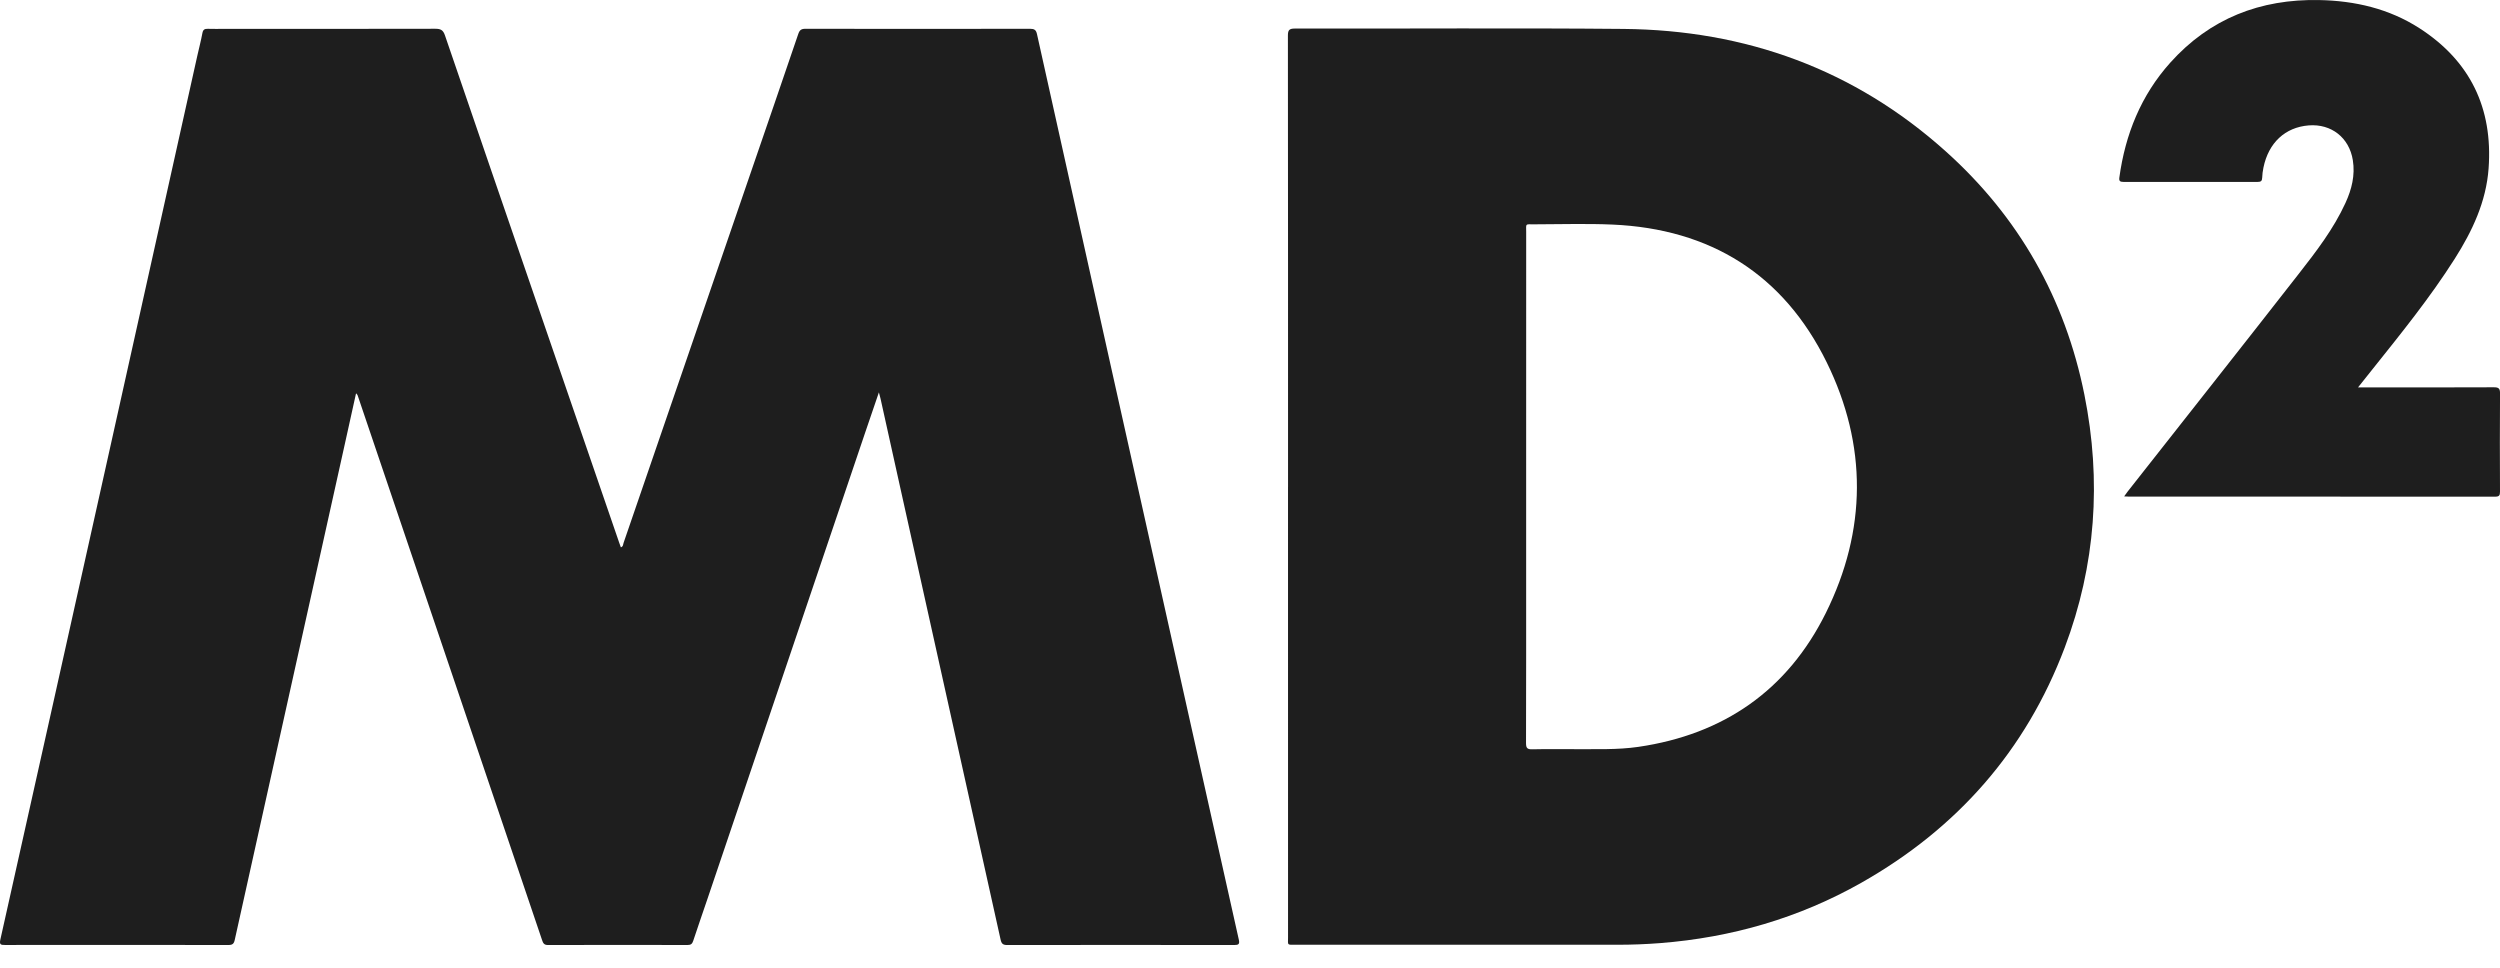 <svg width="93" height="36" viewBox="0 0 93 36" fill="none" xmlns="http://www.w3.org/2000/svg">
<g clip-path="url(#clip0_346_1908)">
<path d="M13.245 14.631C13.102 15.278 12.961 15.915 12.82 16.552C11.969 20.385 11.118 24.217 10.267 28.05C9.755 30.354 9.241 32.657 8.733 34.962C8.701 35.11 8.647 35.154 8.498 35.154C5.725 35.15 2.953 35.15 0.181 35.153C0.03 35.153 -0.028 35.14 0.012 34.957C1.355 28.96 2.691 22.961 4.027 16.962C5.133 11.999 6.236 7.034 7.341 2.07C7.403 1.79 7.478 1.511 7.53 1.228C7.554 1.102 7.611 1.069 7.728 1.072C7.932 1.079 8.136 1.074 8.34 1.074C10.958 1.074 13.576 1.076 16.194 1.07C16.388 1.07 16.484 1.114 16.552 1.315C17.723 4.744 18.902 8.17 20.08 11.596C21.064 14.458 22.048 17.32 23.032 20.182C23.052 20.241 23.074 20.3 23.096 20.361C23.185 20.333 23.179 20.248 23.199 20.189C24.752 15.674 26.302 11.158 27.852 6.642C28.468 4.849 29.086 3.057 29.696 1.262C29.746 1.116 29.81 1.071 29.962 1.071C32.748 1.076 35.535 1.076 38.322 1.071C38.474 1.071 38.541 1.111 38.575 1.265C39.502 5.449 40.434 9.631 41.366 13.813C42.286 17.94 43.206 22.067 44.127 26.194C44.779 29.114 45.429 32.035 46.084 34.955C46.122 35.123 46.074 35.155 45.913 35.155C43.098 35.151 40.284 35.15 37.468 35.155C37.309 35.155 37.256 35.105 37.222 34.952C35.978 29.335 34.729 23.719 33.481 18.103C33.239 17.012 32.998 15.921 32.756 14.83C32.743 14.77 32.725 14.71 32.695 14.596C32.519 15.112 32.359 15.579 32.2 16.046C30.24 21.84 28.281 27.634 26.321 33.428C26.143 33.953 25.96 34.477 25.786 35.004C25.749 35.116 25.696 35.154 25.577 35.154C23.846 35.15 22.114 35.149 20.384 35.155C20.229 35.156 20.2 35.073 20.162 34.962C19.52 33.059 18.875 31.157 18.23 29.255C16.597 24.433 14.964 19.611 13.332 14.79C13.314 14.738 13.307 14.682 13.245 14.631L13.245 14.631Z" fill="#1E1E1E"/>
<path d="M47.915 18.111C47.915 12.517 47.916 6.924 47.91 1.33C47.91 1.121 47.955 1.062 48.172 1.062C52.247 1.07 56.322 1.038 60.396 1.076C64.941 1.118 68.98 2.578 72.381 5.63C75.099 8.068 76.822 11.104 77.54 14.686C78.181 17.882 77.962 21.029 76.809 24.086C75.362 27.922 72.803 30.82 69.246 32.836C66.923 34.152 64.414 34.876 61.754 35.084C61.228 35.125 60.7 35.145 60.173 35.145C56.175 35.145 52.179 35.145 48.181 35.145C47.868 35.145 47.915 35.166 47.915 34.871C47.914 29.285 47.914 23.698 47.914 18.111H47.915ZM56.773 18.083V21.122C56.773 23.296 56.775 25.469 56.768 27.643C56.768 27.83 56.816 27.878 57.001 27.874C57.529 27.861 58.056 27.872 58.584 27.869C59.371 27.863 60.159 27.898 60.943 27.784C64.124 27.321 66.496 25.675 67.92 22.805C69.447 19.729 69.468 16.559 67.953 13.478C66.345 10.206 63.627 8.513 59.981 8.354C59.012 8.312 58.039 8.344 57.069 8.345C56.727 8.345 56.774 8.304 56.774 8.63C56.772 11.781 56.773 14.932 56.773 18.083Z" fill="#1E1E1E"/>
<path d="M87.719 14.411C87.851 14.411 87.926 14.411 88.002 14.411C89.59 14.411 91.178 14.415 92.767 14.407C92.95 14.406 93.003 14.45 93.001 14.639C92.992 15.856 92.994 17.073 93 18.29C93 18.431 92.968 18.476 92.82 18.476C88.273 18.472 83.727 18.473 79.181 18.473C79.137 18.473 79.094 18.469 79.018 18.466C79.072 18.391 79.109 18.335 79.151 18.283C81.274 15.584 83.403 12.891 85.515 10.185C86.163 9.355 86.809 8.517 87.252 7.549C87.483 7.045 87.616 6.519 87.525 5.957C87.391 5.122 86.726 4.598 85.883 4.665C85.008 4.735 84.39 5.309 84.2 6.234C84.174 6.359 84.157 6.488 84.153 6.616C84.149 6.734 84.102 6.767 83.988 6.767C82.322 6.764 80.657 6.764 78.991 6.767C78.863 6.767 78.822 6.733 78.84 6.602C79.061 4.995 79.645 3.546 80.735 2.33C82.211 0.685 84.083 -0.04 86.27 0.002C87.604 0.028 88.873 0.321 90.006 1.051C91.896 2.27 92.738 4.028 92.576 6.264C92.486 7.503 91.971 8.595 91.317 9.625C90.395 11.077 89.314 12.412 88.242 13.754C88.078 13.959 87.915 14.165 87.719 14.411V14.411Z" fill="#1E1E1E"/>
</g>
<defs>
<clipPath id="clip0_346_1908">
<rect width="93" height="36" fill="white"/>
</clipPath>
</defs>
</svg>
